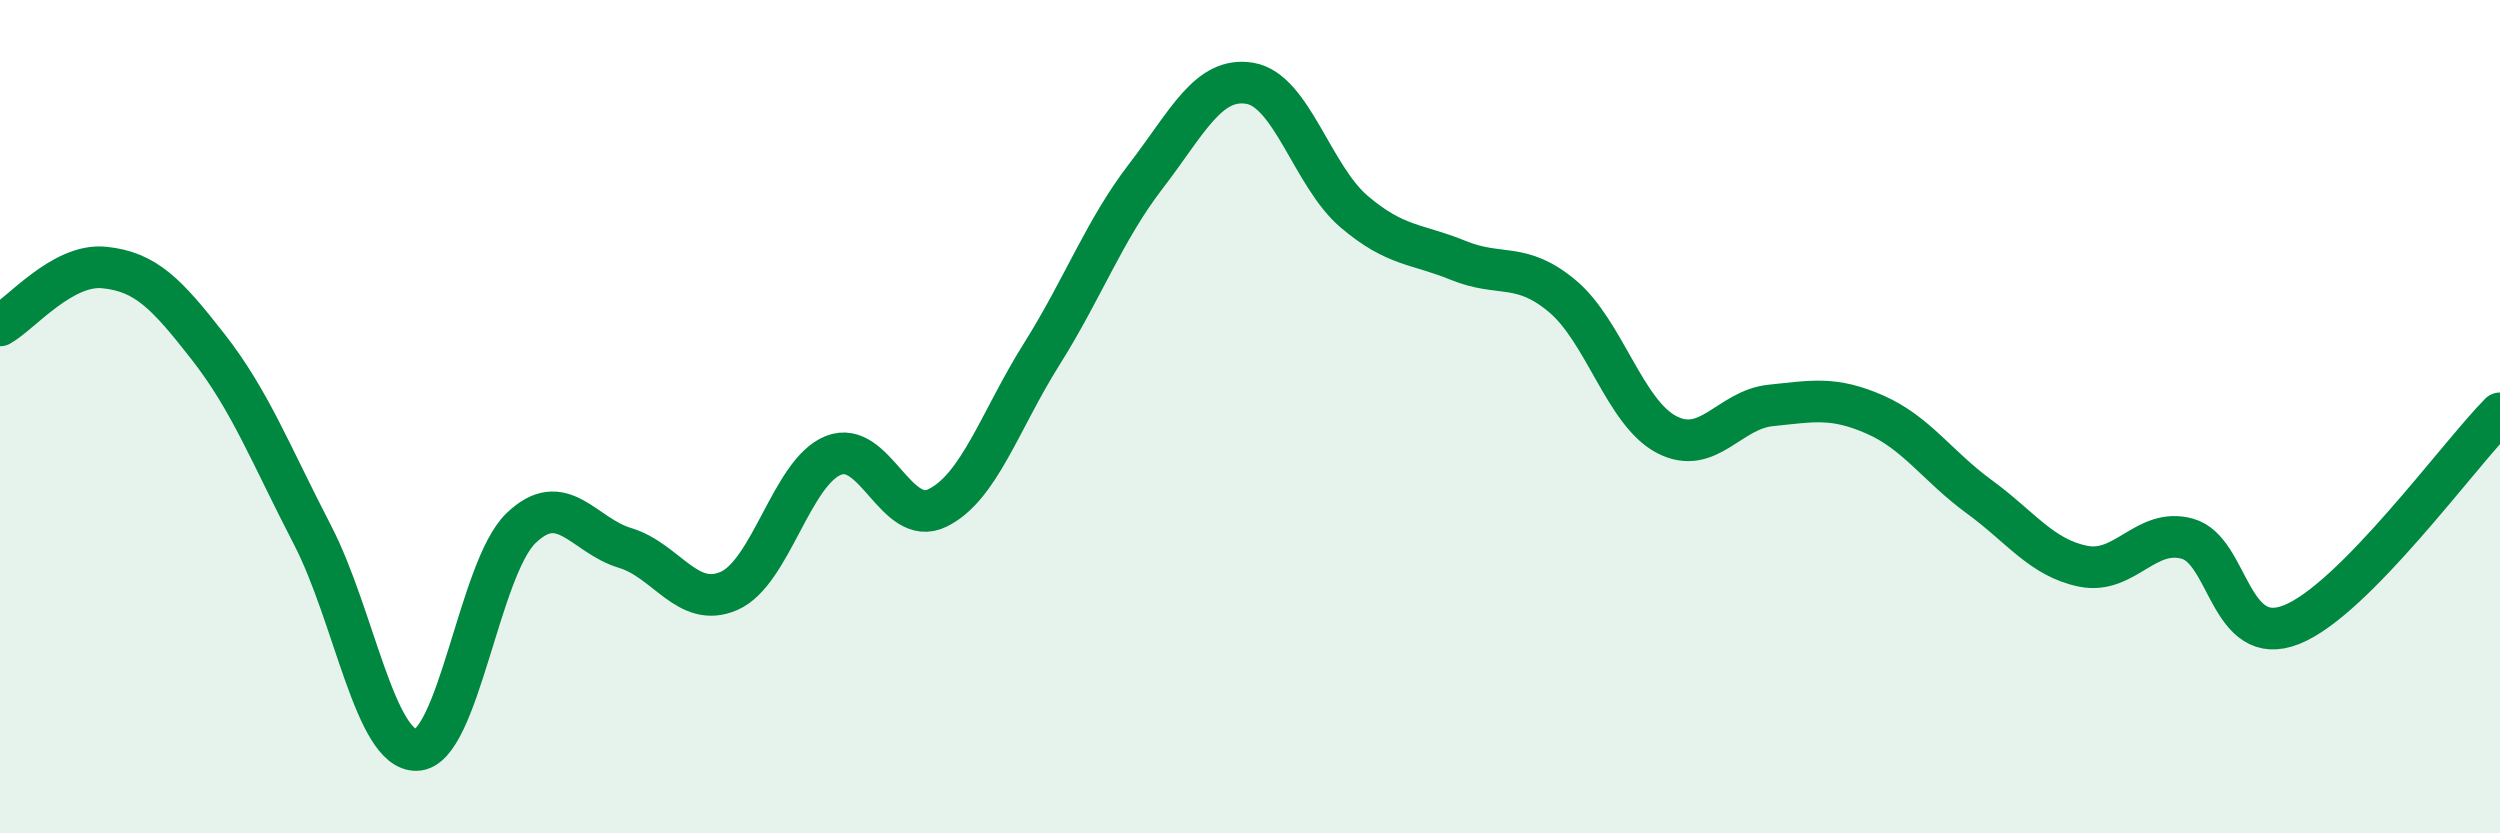 
    <svg width="60" height="20" viewBox="0 0 60 20" xmlns="http://www.w3.org/2000/svg">
      <path
        d="M 0,7.81 C 0.5,7.53 1.5,6.32 2.5,6.42 C 3.5,6.52 4,7.05 5,8.33 C 6,9.61 6.5,10.91 7.5,12.84 C 8.5,14.77 9,18.03 10,18 C 11,17.97 11.5,13.65 12.5,12.68 C 13.5,11.71 14,12.85 15,13.15 C 16,13.45 16.5,14.62 17.5,14.18 C 18.5,13.74 19,11.33 20,10.93 C 21,10.53 21.5,12.68 22.5,12.19 C 23.5,11.7 24,10.09 25,8.5 C 26,6.91 26.5,5.53 27.5,4.23 C 28.5,2.93 29,1.83 30,2 C 31,2.17 31.5,4.23 32.5,5.08 C 33.5,5.93 34,5.84 35,6.25 C 36,6.66 36.5,6.27 37.5,7.11 C 38.5,7.95 39,9.91 40,10.43 C 41,10.95 41.5,9.83 42.5,9.73 C 43.5,9.63 44,9.51 45,9.95 C 46,10.39 46.5,11.19 47.5,11.92 C 48.5,12.65 49,13.39 50,13.59 C 51,13.79 51.5,12.65 52.5,12.93 C 53.5,13.21 53.5,15.59 55,14.99 C 56.5,14.39 59,10.93 60,9.92L60 20L0 20Z"
        fill="#008740"
        opacity="0.1"
        stroke-linecap="round"
        stroke-linejoin="round"
      />
      <path
        d="M 0,7.81 C 0.5,7.53 1.5,6.32 2.5,6.42 C 3.5,6.52 4,7.05 5,8.33 C 6,9.61 6.5,10.91 7.5,12.84 C 8.5,14.77 9,18.03 10,18 C 11,17.97 11.5,13.65 12.5,12.68 C 13.5,11.71 14,12.85 15,13.15 C 16,13.45 16.5,14.62 17.5,14.18 C 18.5,13.74 19,11.33 20,10.93 C 21,10.53 21.5,12.68 22.5,12.19 C 23.5,11.7 24,10.09 25,8.5 C 26,6.91 26.5,5.53 27.5,4.23 C 28.5,2.93 29,1.83 30,2 C 31,2.17 31.5,4.23 32.5,5.08 C 33.5,5.93 34,5.84 35,6.25 C 36,6.66 36.5,6.27 37.5,7.11 C 38.5,7.95 39,9.91 40,10.43 C 41,10.95 41.5,9.83 42.5,9.73 C 43.5,9.63 44,9.51 45,9.95 C 46,10.39 46.5,11.19 47.5,11.92 C 48.5,12.65 49,13.39 50,13.59 C 51,13.79 51.5,12.65 52.5,12.93 C 53.5,13.21 53.5,15.59 55,14.99 C 56.5,14.39 59,10.93 60,9.92"
        stroke="#008740"
        stroke-width="1"
        fill="none"
        stroke-linecap="round"
        stroke-linejoin="round"
      />
    </svg>
  